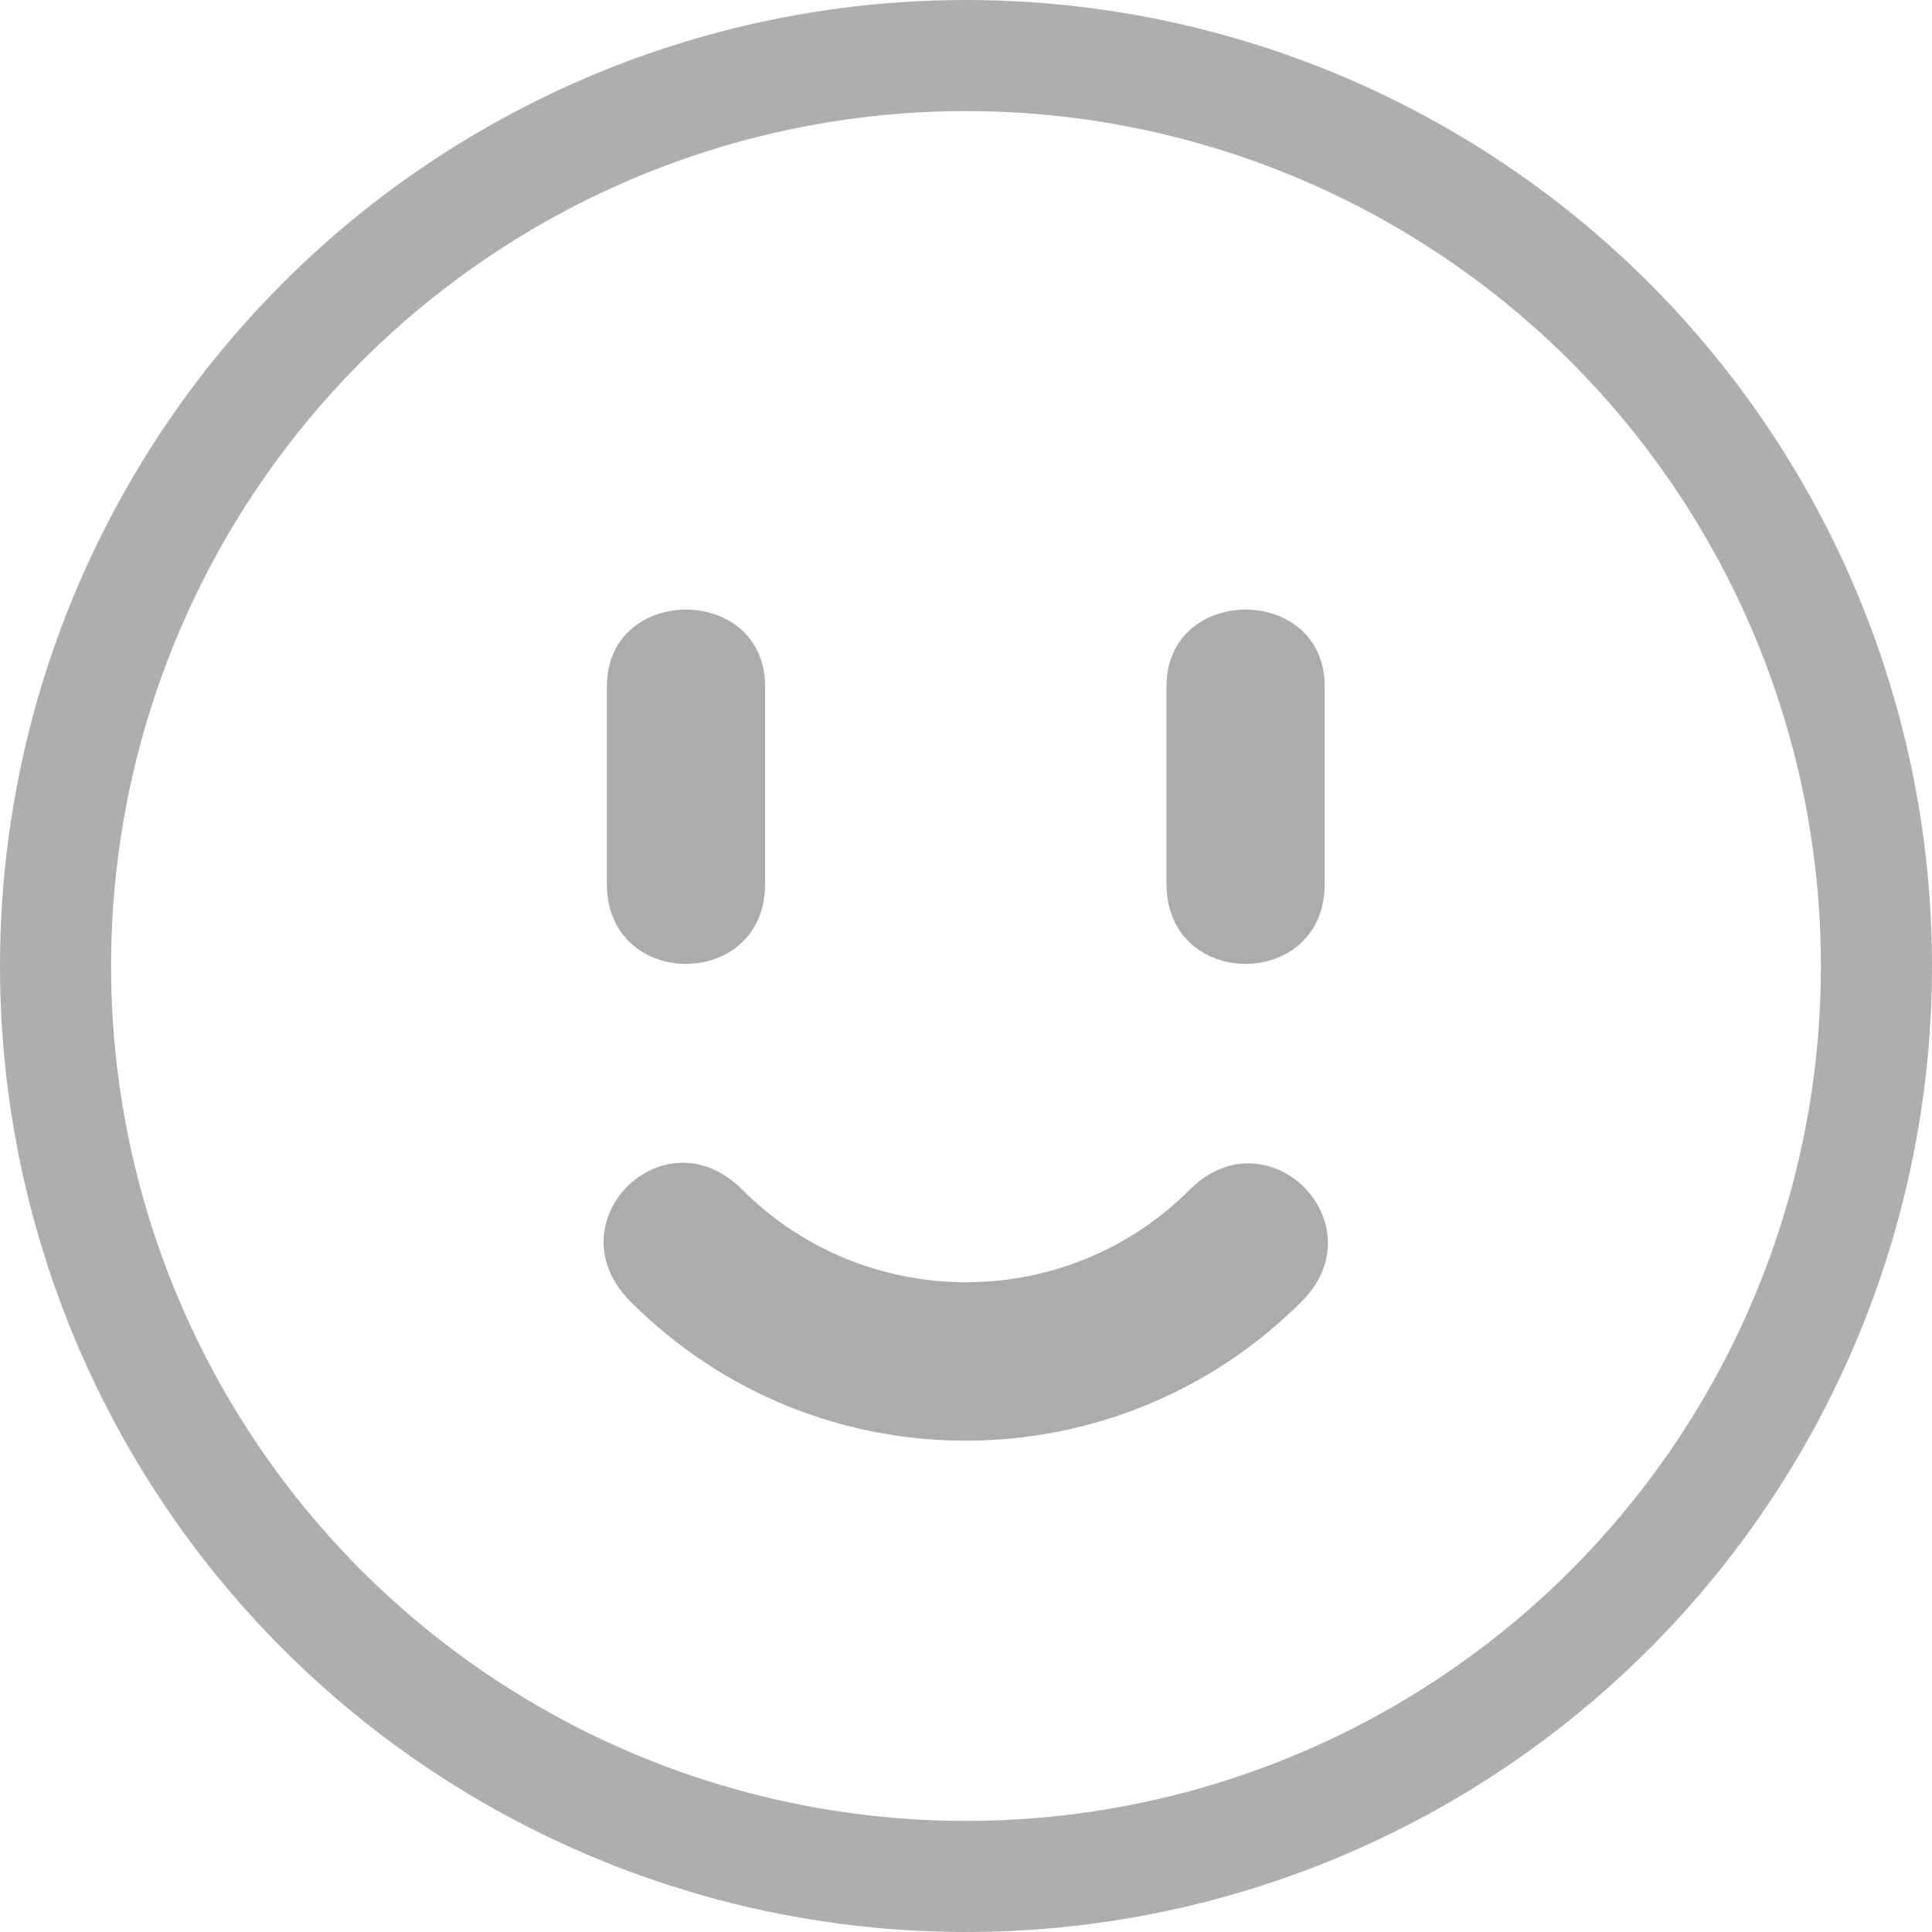 <?xml version="1.0" encoding="UTF-8"?>
<svg width="40px" height="40px" viewBox="0 0 40 40" version="1.1" xmlns="http://www.w3.org/2000/svg" xmlns:xlink="http://www.w3.org/1999/xlink">
    <!-- Generator: Sketch 48.2 (47327) - http://www.bohemiancoding.com/sketch -->
    <title>Group 19</title>
    <desc>Created with Sketch.</desc>
    <defs></defs>
    <g id="icons" stroke="none" stroke-width="1" fill="none" fill-rule="evenodd" transform="translate(-119, -481)">
        <g id="Group-19" transform="translate(119, 481)">
            <circle id="Oval" stroke="#AEAEAE" stroke-width="2.3" cx="20" cy="20" r="18.85"></circle>
            <g id="Group-6" transform="translate(11.579, 11.579)" fill="#ACACAC">
                <path d="M13.053,13.053 C10.499,15.607 6.343,15.607 3.791,13.053 C2.16,11.418 -0.158,13.736 1.475,15.369 C5.353,19.249 11.57,19.169 15.369,15.369 C16.981,13.756 14.665,11.44 13.053,13.053 L13.053,13.053 Z" id="Path"></path>
                <path d="M4.261,6.725 L4.261,2.632 C4.261,0.512 0.986,0.512 0.986,2.632 L0.986,6.725 C0.986,8.928 4.261,8.928 4.261,6.725 Z" id="Path"></path>
                <path d="M15.847,6.725 L15.847,2.632 C15.847,0.512 12.572,0.512 12.572,2.632 L12.572,6.725 C12.574,8.928 15.847,8.928 15.847,6.725 Z" id="Path"></path>
            </g>
        </g>
    </g>
</svg>